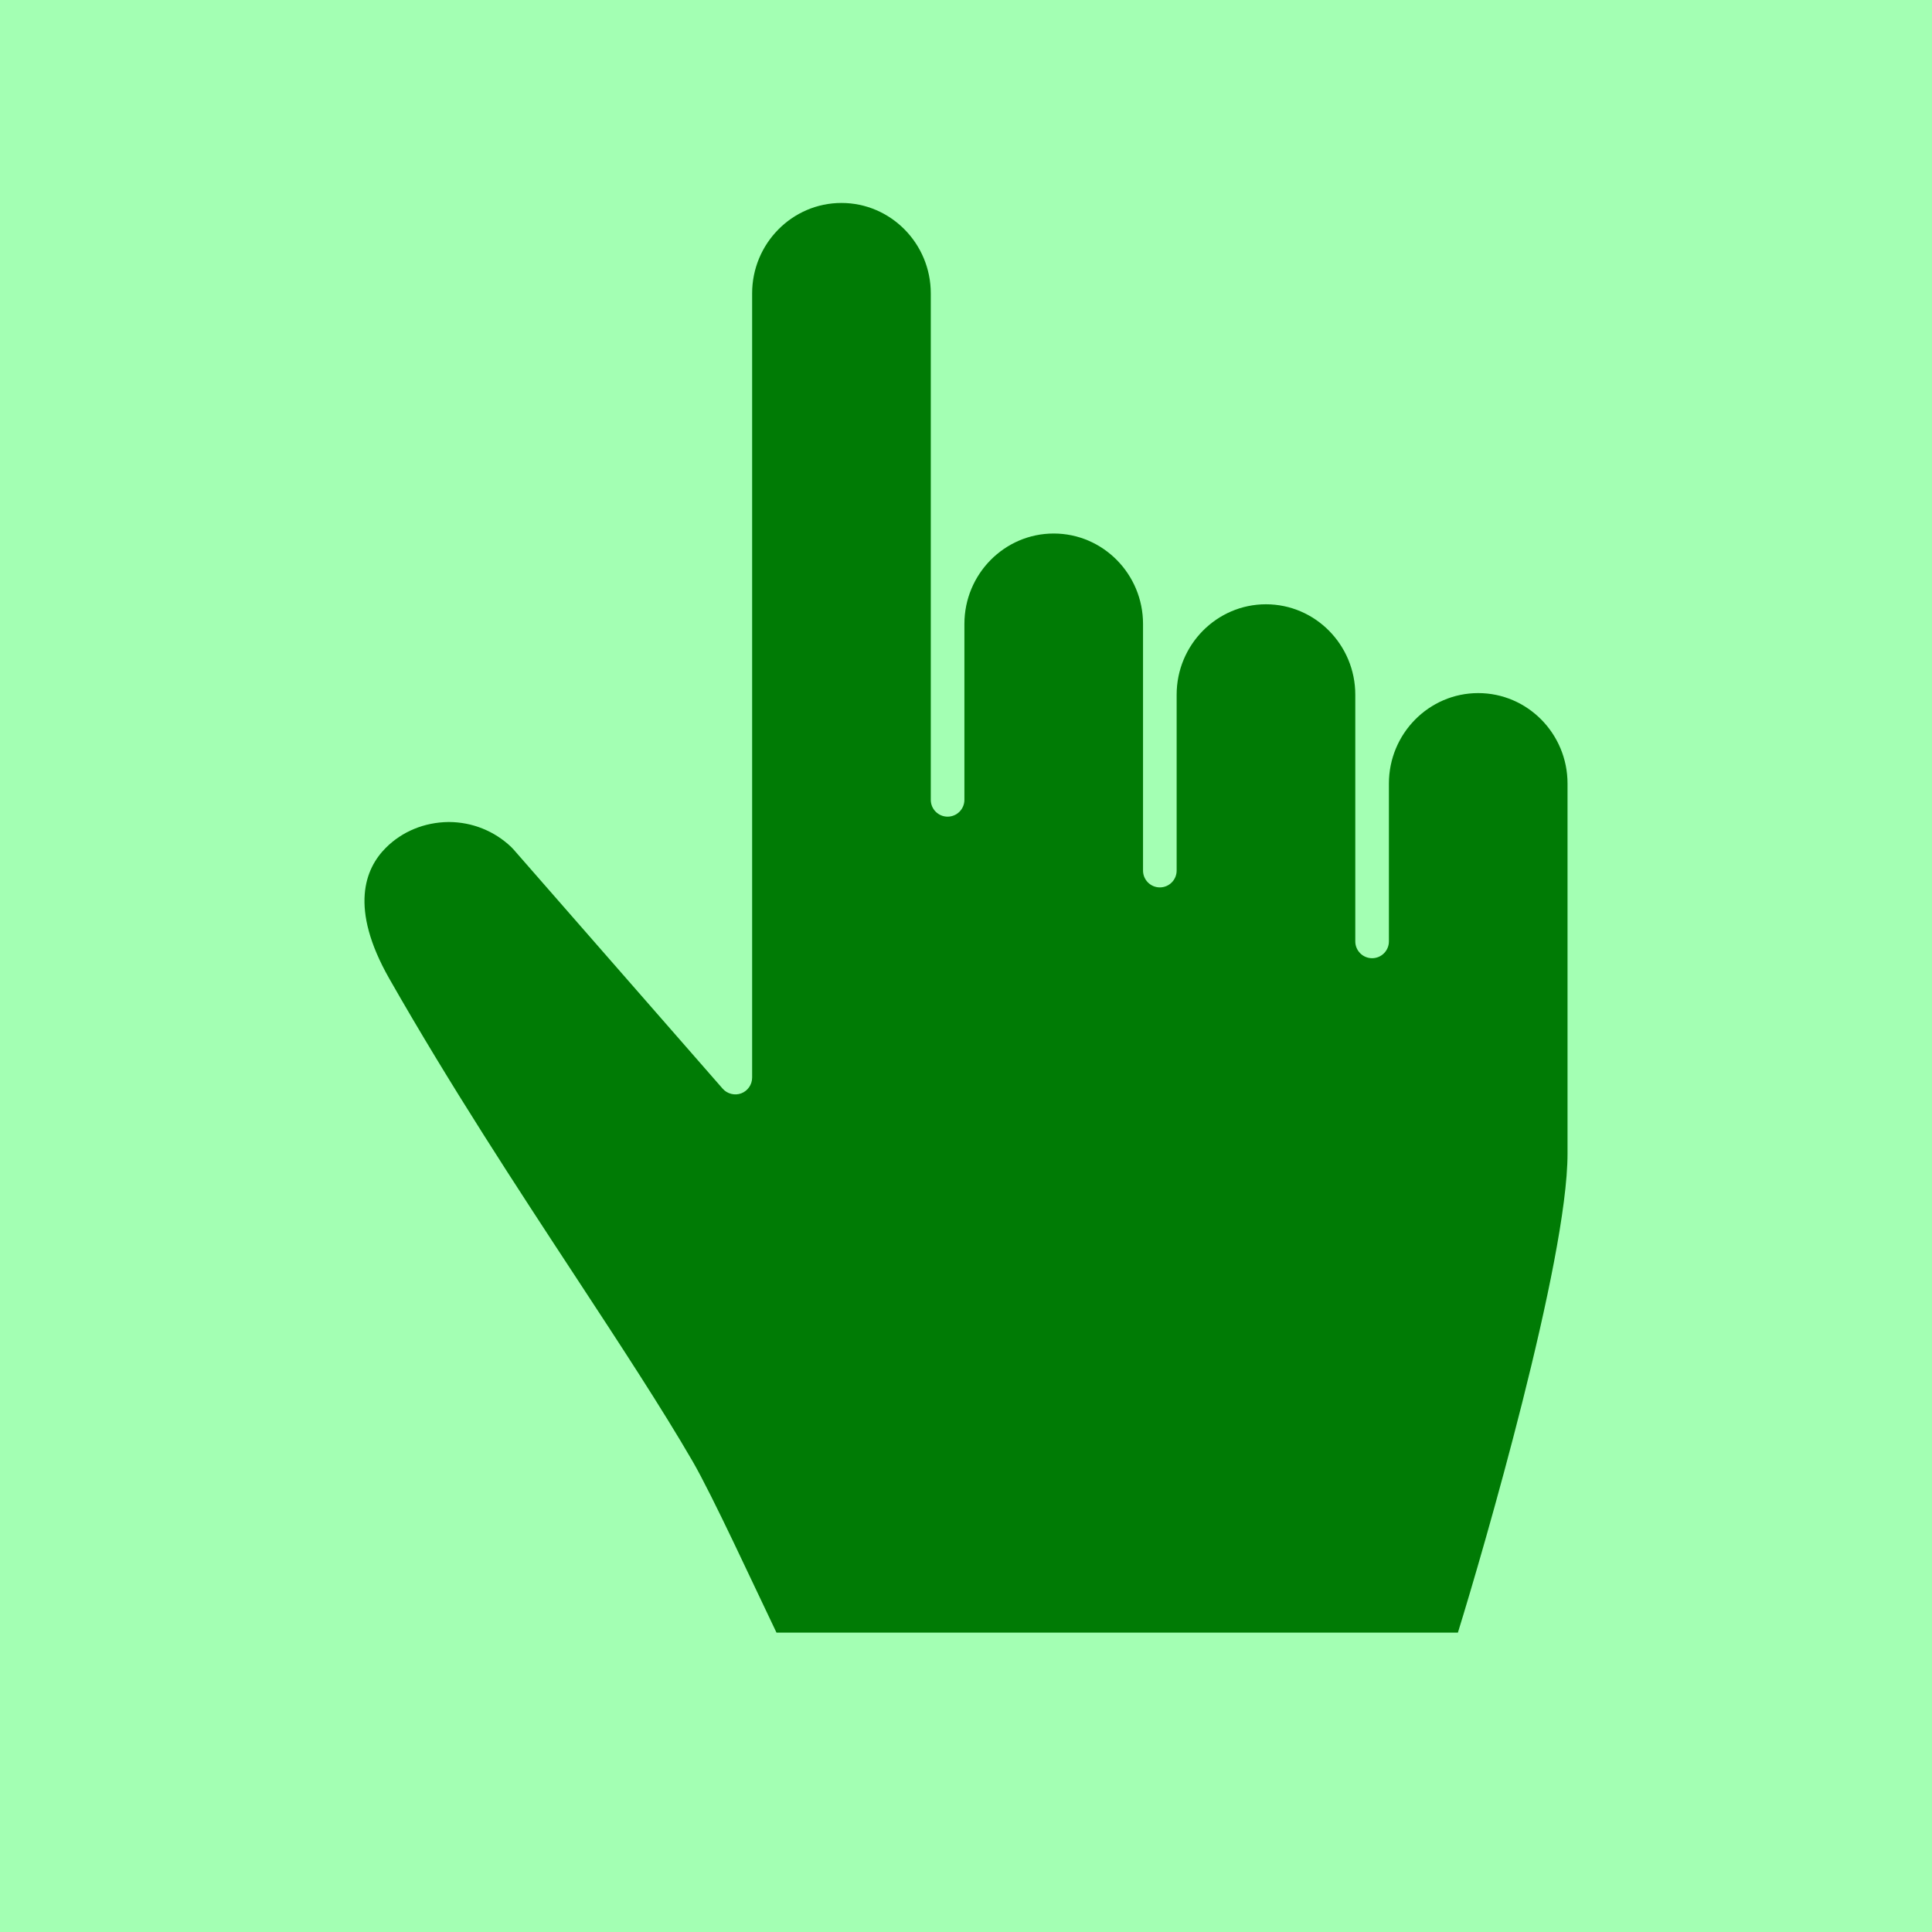 <?xml version="1.0" encoding="UTF-8" standalone="no"?>
<!DOCTYPE svg PUBLIC "-//W3C//DTD SVG 1.1//EN" "http://www.w3.org/Graphics/SVG/1.1/DTD/svg11.dtd">
<svg width="100%" height="100%" viewBox="0 0 40 40" version="1.1" xmlns="http://www.w3.org/2000/svg" xmlns:xlink="http://www.w3.org/1999/xlink" xml:space="preserve" xmlns:serif="http://www.serif.com/" style="fill-rule:evenodd;clip-rule:evenodd;stroke-linejoin:round;stroke-miterlimit:2;">
    <g transform="matrix(1,0,0,1,-440,-120)">
        <g transform="matrix(0.5,0,0,0.5,420,100)">
            <rect x="40" y="40" width="80" height="80" style="fill:rgb(0,255,47);fill-opacity:0.36;"/>
        </g>
        <g transform="matrix(0.037,0,0,0.037,460,139.002)">
            <g transform="matrix(1,0,0,1,-400,-400)">
                <path d="M675.246,800C689.643,753.535 736.595,591.666 736.595,532.019L736.595,324.884C736.595,296.972 714.174,274.263 686.615,274.263C659.065,274.263 636.644,296.972 636.644,324.884L636.644,413.207C636.644,418.397 632.426,422.615 627.238,422.615C622.047,422.615 617.832,418.397 617.832,413.207L617.832,275.178C617.832,247.275 595.405,224.568 567.844,224.568C540.288,224.568 517.869,247.275 517.869,275.178L517.869,373.584C517.869,378.774 513.648,382.99 508.463,382.99C503.275,382.99 499.06,378.772 499.06,373.584L499.06,235.569C499.06,207.669 476.638,184.972 449.08,184.972C421.527,184.972 399.108,207.669 399.108,235.569L399.108,333.999C399.108,339.181 394.885,343.405 389.7,343.405C384.509,343.405 380.294,339.181 380.294,333.999L380.294,50.607C380.296,22.699 357.869,0 330.308,0C302.75,0 280.326,22.699 280.326,50.607L280.326,489.428C280.326,493.331 277.877,496.867 274.222,498.238C270.599,499.596 266.362,498.516 263.838,495.615L146.772,361.702L145.398,360.277C136.016,351.399 123.706,346.475 110.75,346.403L110.416,346.403C96.94,346.559 84.479,351.688 75.332,360.857C63.803,372.393 54.769,394.44 77.269,434.004C111.434,494.009 148.776,550.923 181.859,601.336C206.454,638.831 229.689,674.241 247.011,704.108C258.085,723.222 281.185,773.406 293.958,799.997L675.246,799.997L675.246,800Z" style="fill:rgb(0,123,5);fill-rule:nonzero;"/>
            </g>
        </g>
    </g>
</svg>
